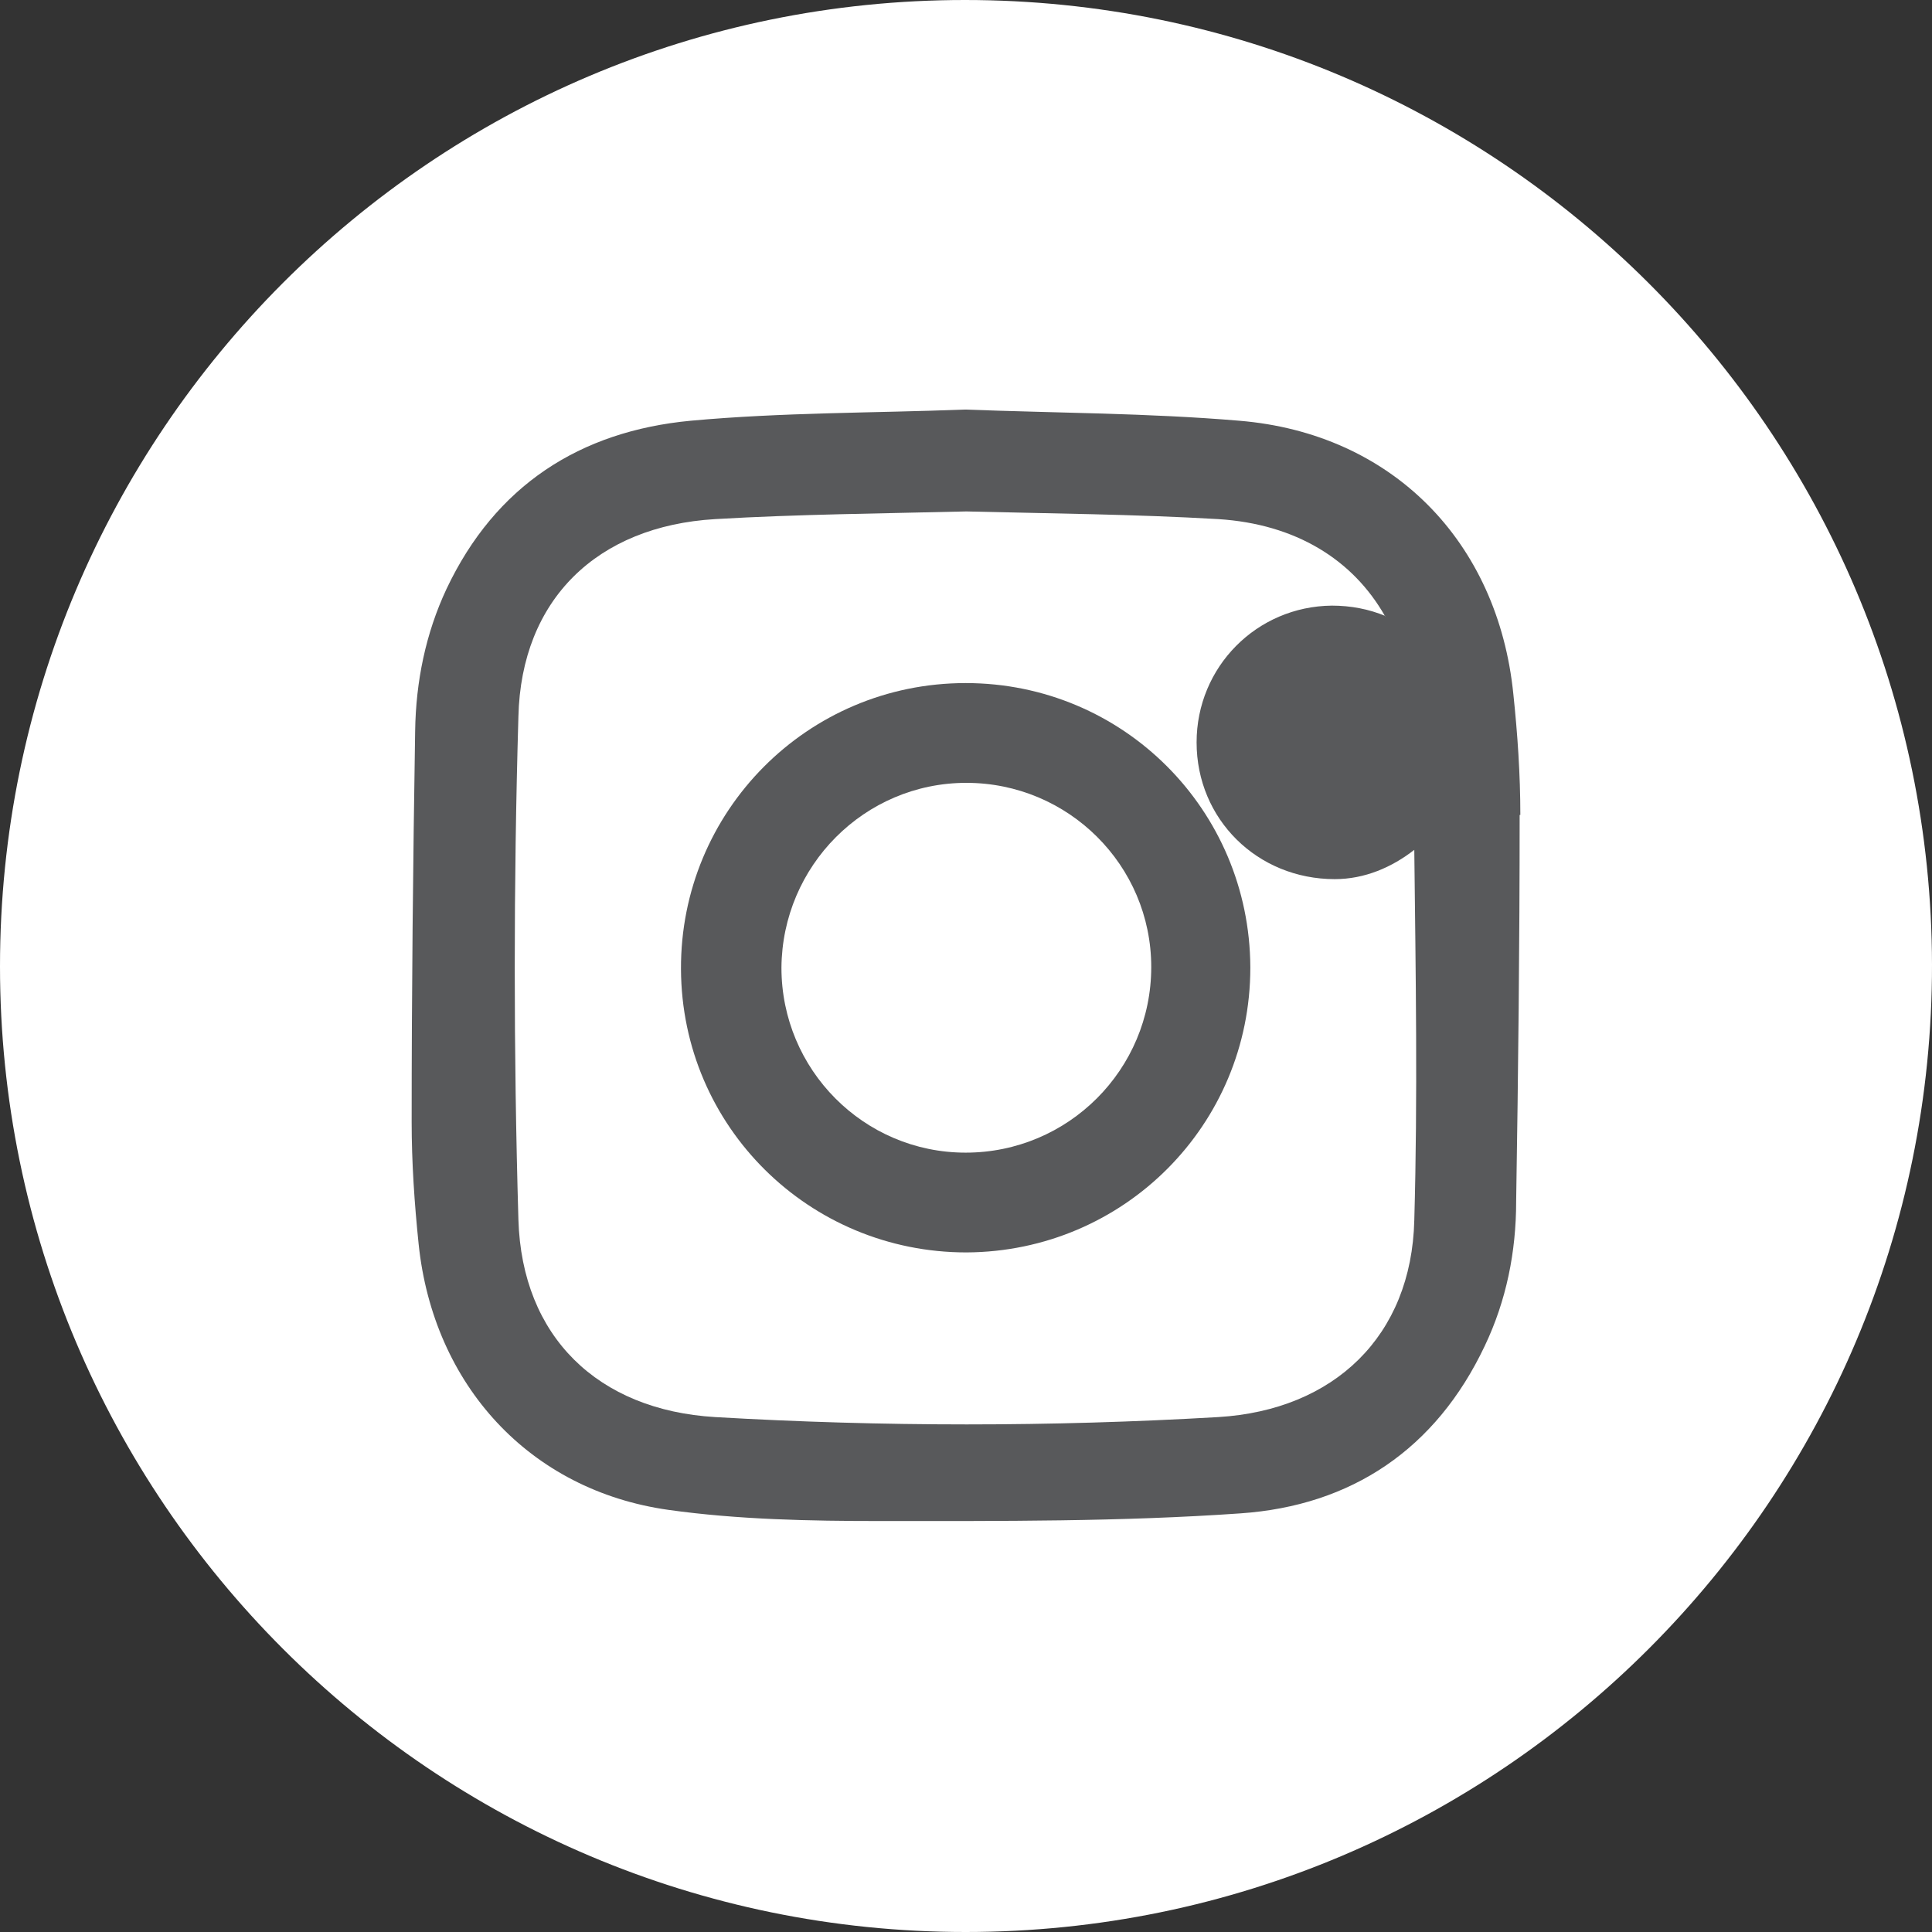 <?xml version="1.0" encoding="UTF-8"?>
<svg id="Layer_2" data-name="Layer 2" xmlns="http://www.w3.org/2000/svg" viewBox="0 0 27.69 27.69">
  <rect x="0" y="0" width="27.69" height="27.69" fill="#333333" stroke="none"/>
  <defs>
    <style>
      .cls-1 {
        fill: #58595b;
      }

      .cls-2 {
        fill: #fff;
      }
    </style>
  </defs>
  <g id="Layer_1-2" data-name="Layer 1">
    <g>
      <path class="cls-2" d="M27.69,13.83C27.68,6.19,21.47,0,13.83,0,6.19,0,0,6.21,0,13.85c0,7.64,6.21,13.84,13.84,13.84,7.65,0,13.86-6.22,13.85-13.87"/>
      <g>
        <path class="cls-1" d="M21.78,11.68c0,1.85-.02,3.69-.05,5.54,0,.72-.14,1.42-.45,2.07-.7,1.48-1.91,2.29-3.5,2.4-1.71.12-3.44.11-5.16.11-1.01,0-2.04-.02-3.04-.16-1.99-.28-3.37-1.79-3.58-3.81-.06-.58-.1-1.17-.1-1.75,0-1.87.02-3.73.05-5.6.01-.71.15-1.4.45-2.04.7-1.48,1.91-2.26,3.5-2.41,1.31-.12,2.63-.11,3.93-.16,1.32.05,2.63.05,3.93.16,2.19.18,3.71,1.73,3.93,3.92.06.57.1,1.15.1,1.73"/>
        <path class="cls-2" d="M19.85,8.83c-.46-.81-1.28-1.32-2.39-1.39-1.2-.07-2.41-.08-3.61-.11-1.21.03-2.41.04-3.6.11-1.69.1-2.78,1.15-2.82,2.83-.07,2.4-.07,4.81,0,7.21.05,1.68,1.14,2.73,2.82,2.83,2.4.14,4.81.14,7.21,0,1.66-.1,2.77-1.16,2.81-2.82.05-1.77.02-3.54,0-5.31-.32.25-.71.42-1.14.42-1.11,0-1.98-.86-1.98-1.96,0-1.08.86-1.95,1.94-1.96.27,0,.53.05.77.15"/>
        <path class="cls-1" d="M17.92,13.87c0,2.25-1.81,4.07-4.07,4.08-2.25,0-4.08-1.8-4.09-4.06-.01-2.26,1.81-4.1,4.08-4.1,2.26,0,4.07,1.82,4.08,4.07"/>
        <path class="cls-2" d="M16.5,13.86c0-1.46-1.19-2.64-2.65-2.64-1.46,0-2.64,1.19-2.65,2.65,0,1.46,1.18,2.65,2.64,2.65,1.47,0,2.66-1.19,2.66-2.66"/>
      </g>
    </g>
  </g>
</svg>